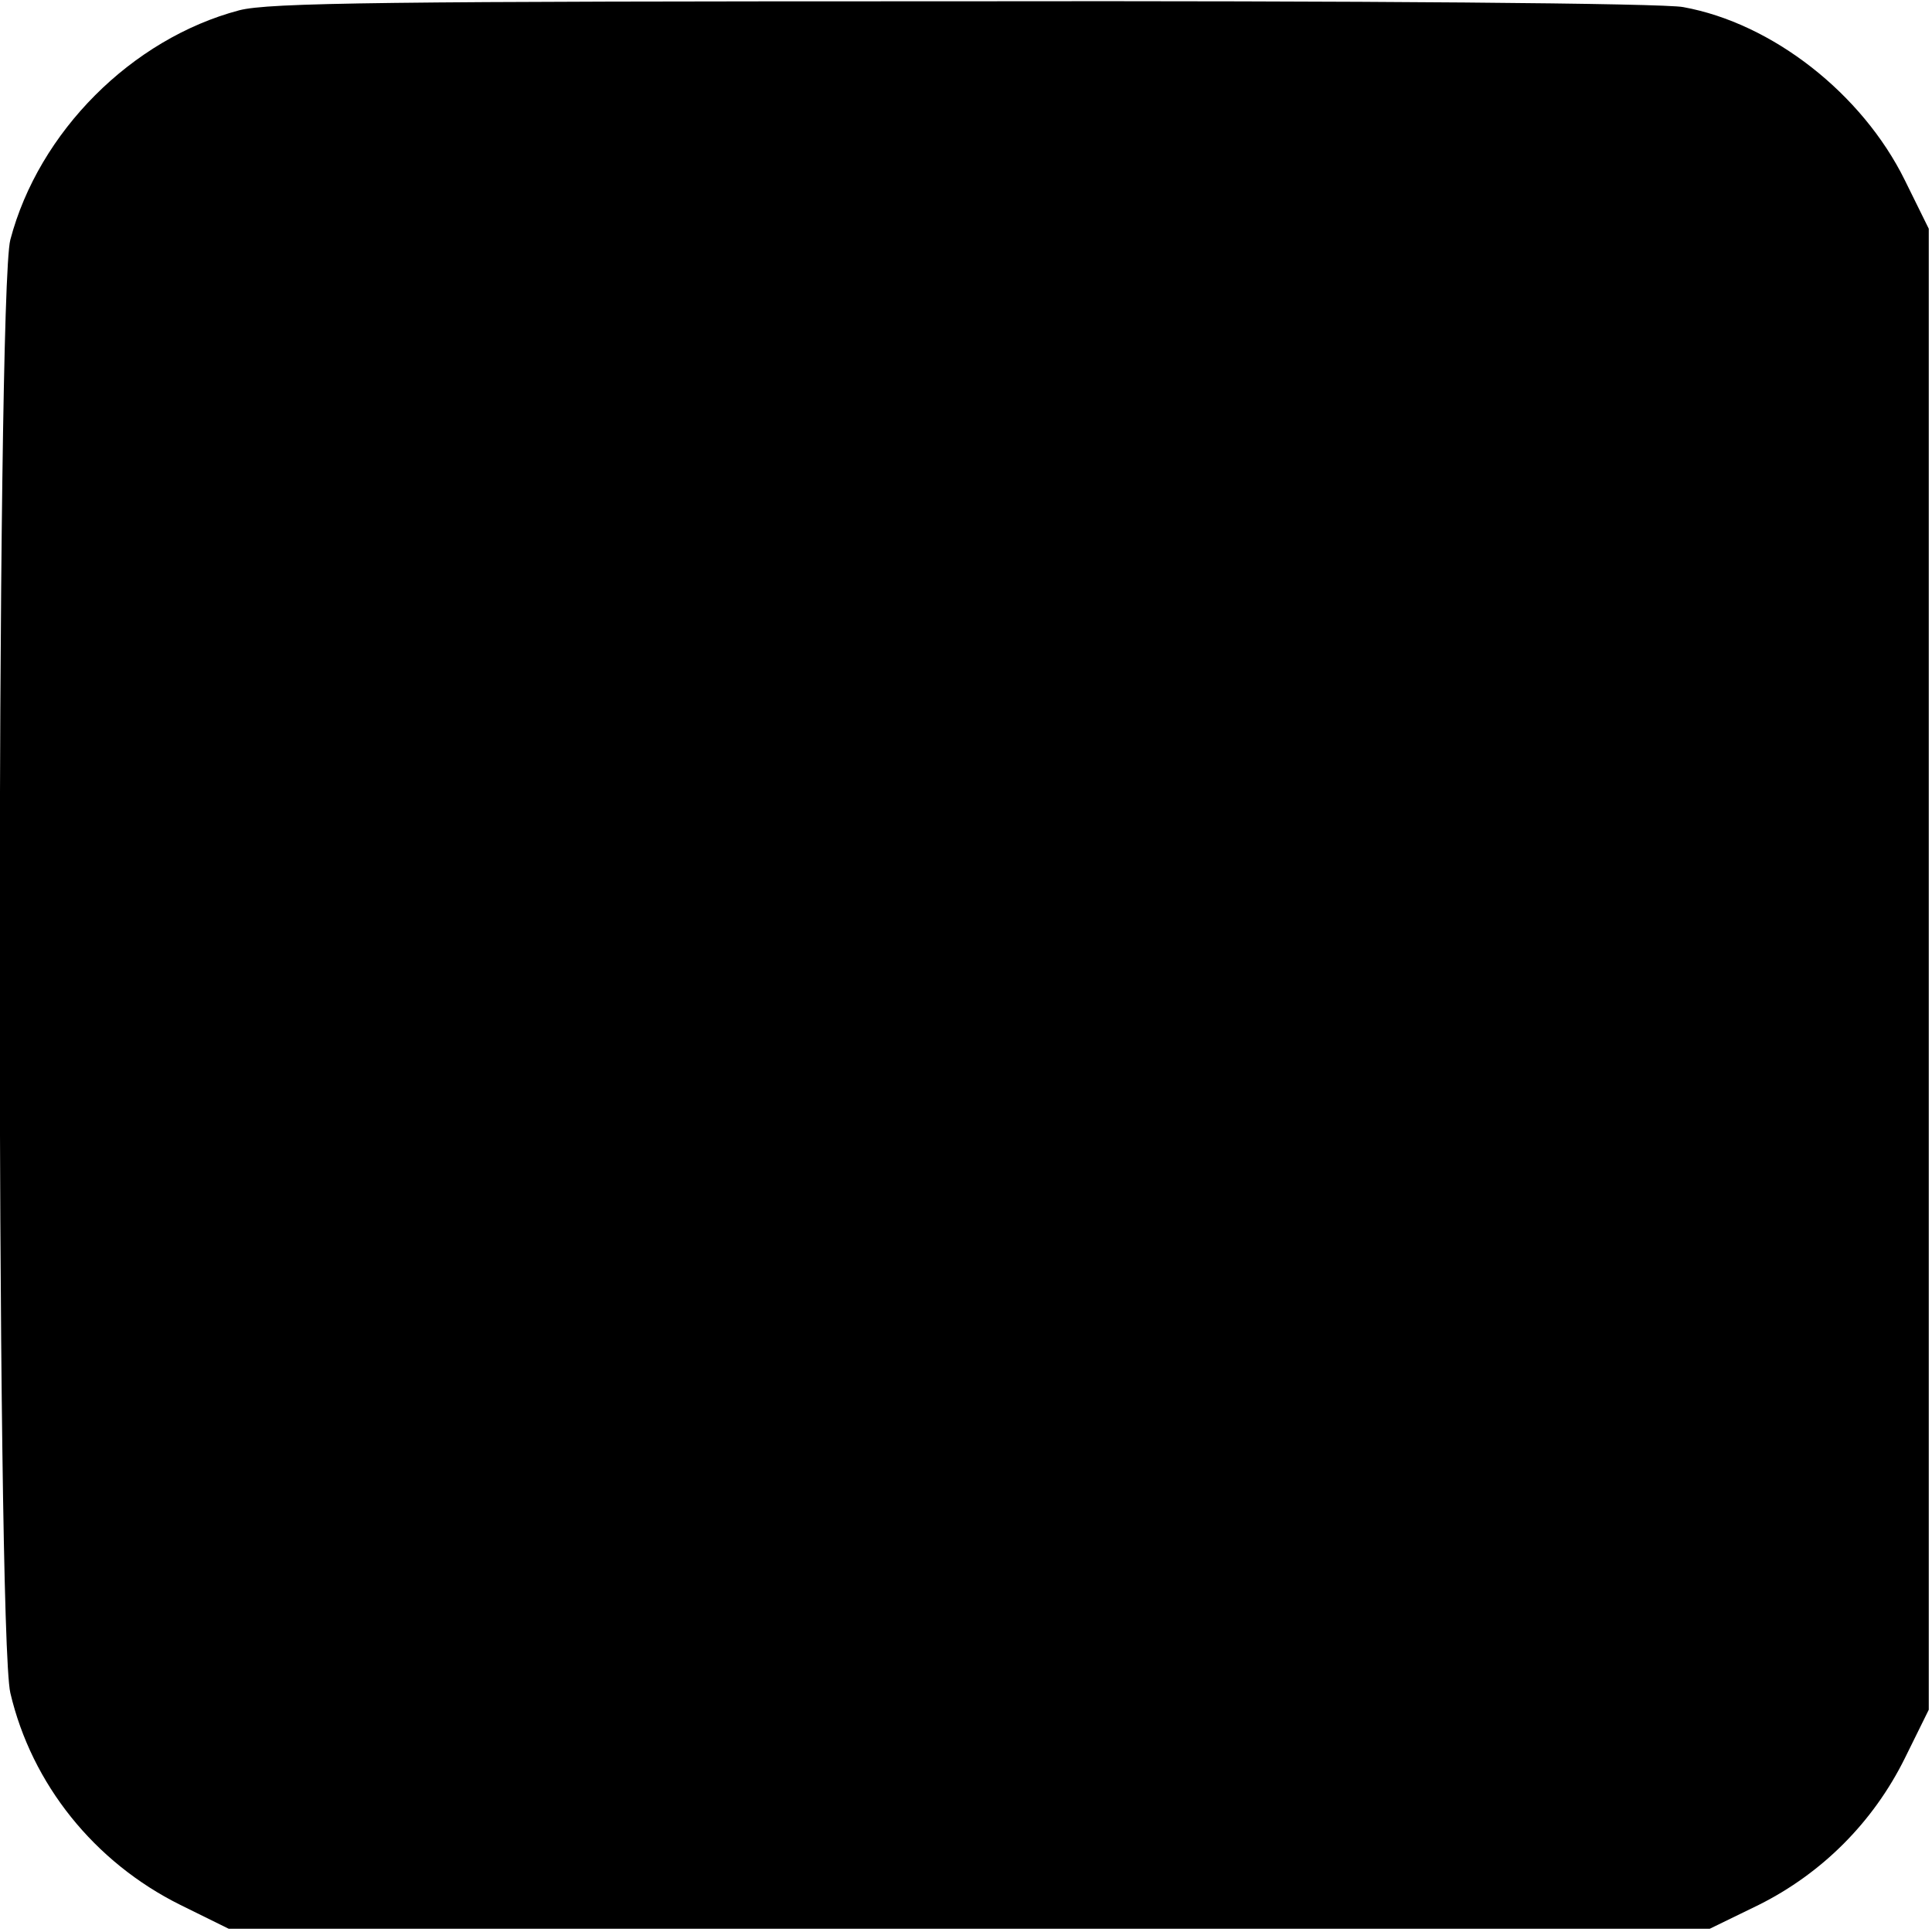 <?xml version="1.0" standalone="no"?>
<!DOCTYPE svg PUBLIC "-//W3C//DTD SVG 20010904//EN"
 "http://www.w3.org/TR/2001/REC-SVG-20010904/DTD/svg10.dtd">
<svg version="1.0" xmlns="http://www.w3.org/2000/svg"
 width="299pt" height="299pt" viewBox="0 0 299 299"
 preserveAspectRatio="xMidYMid meet">
<g transform="translate(0,299) scale(0.1,-0.1)"
fill="#000000" stroke="none">
<path d="M370 2974 c-166 -44 -310 -188 -354 -355 -22 -82 -22 -2156 0 -2249
33 -141 130 -262 263 -328 l75 -37 1146 0 1146 0 76 37 c98 49 177 128 226
227 l37 75 0 1146 0 1146 -37 75 c-66 134 -205 243 -343 268 -29 6 -501 10
-1115 9 -897 0 -1074 -2 -1120 -14z"/>
</g>
</svg>